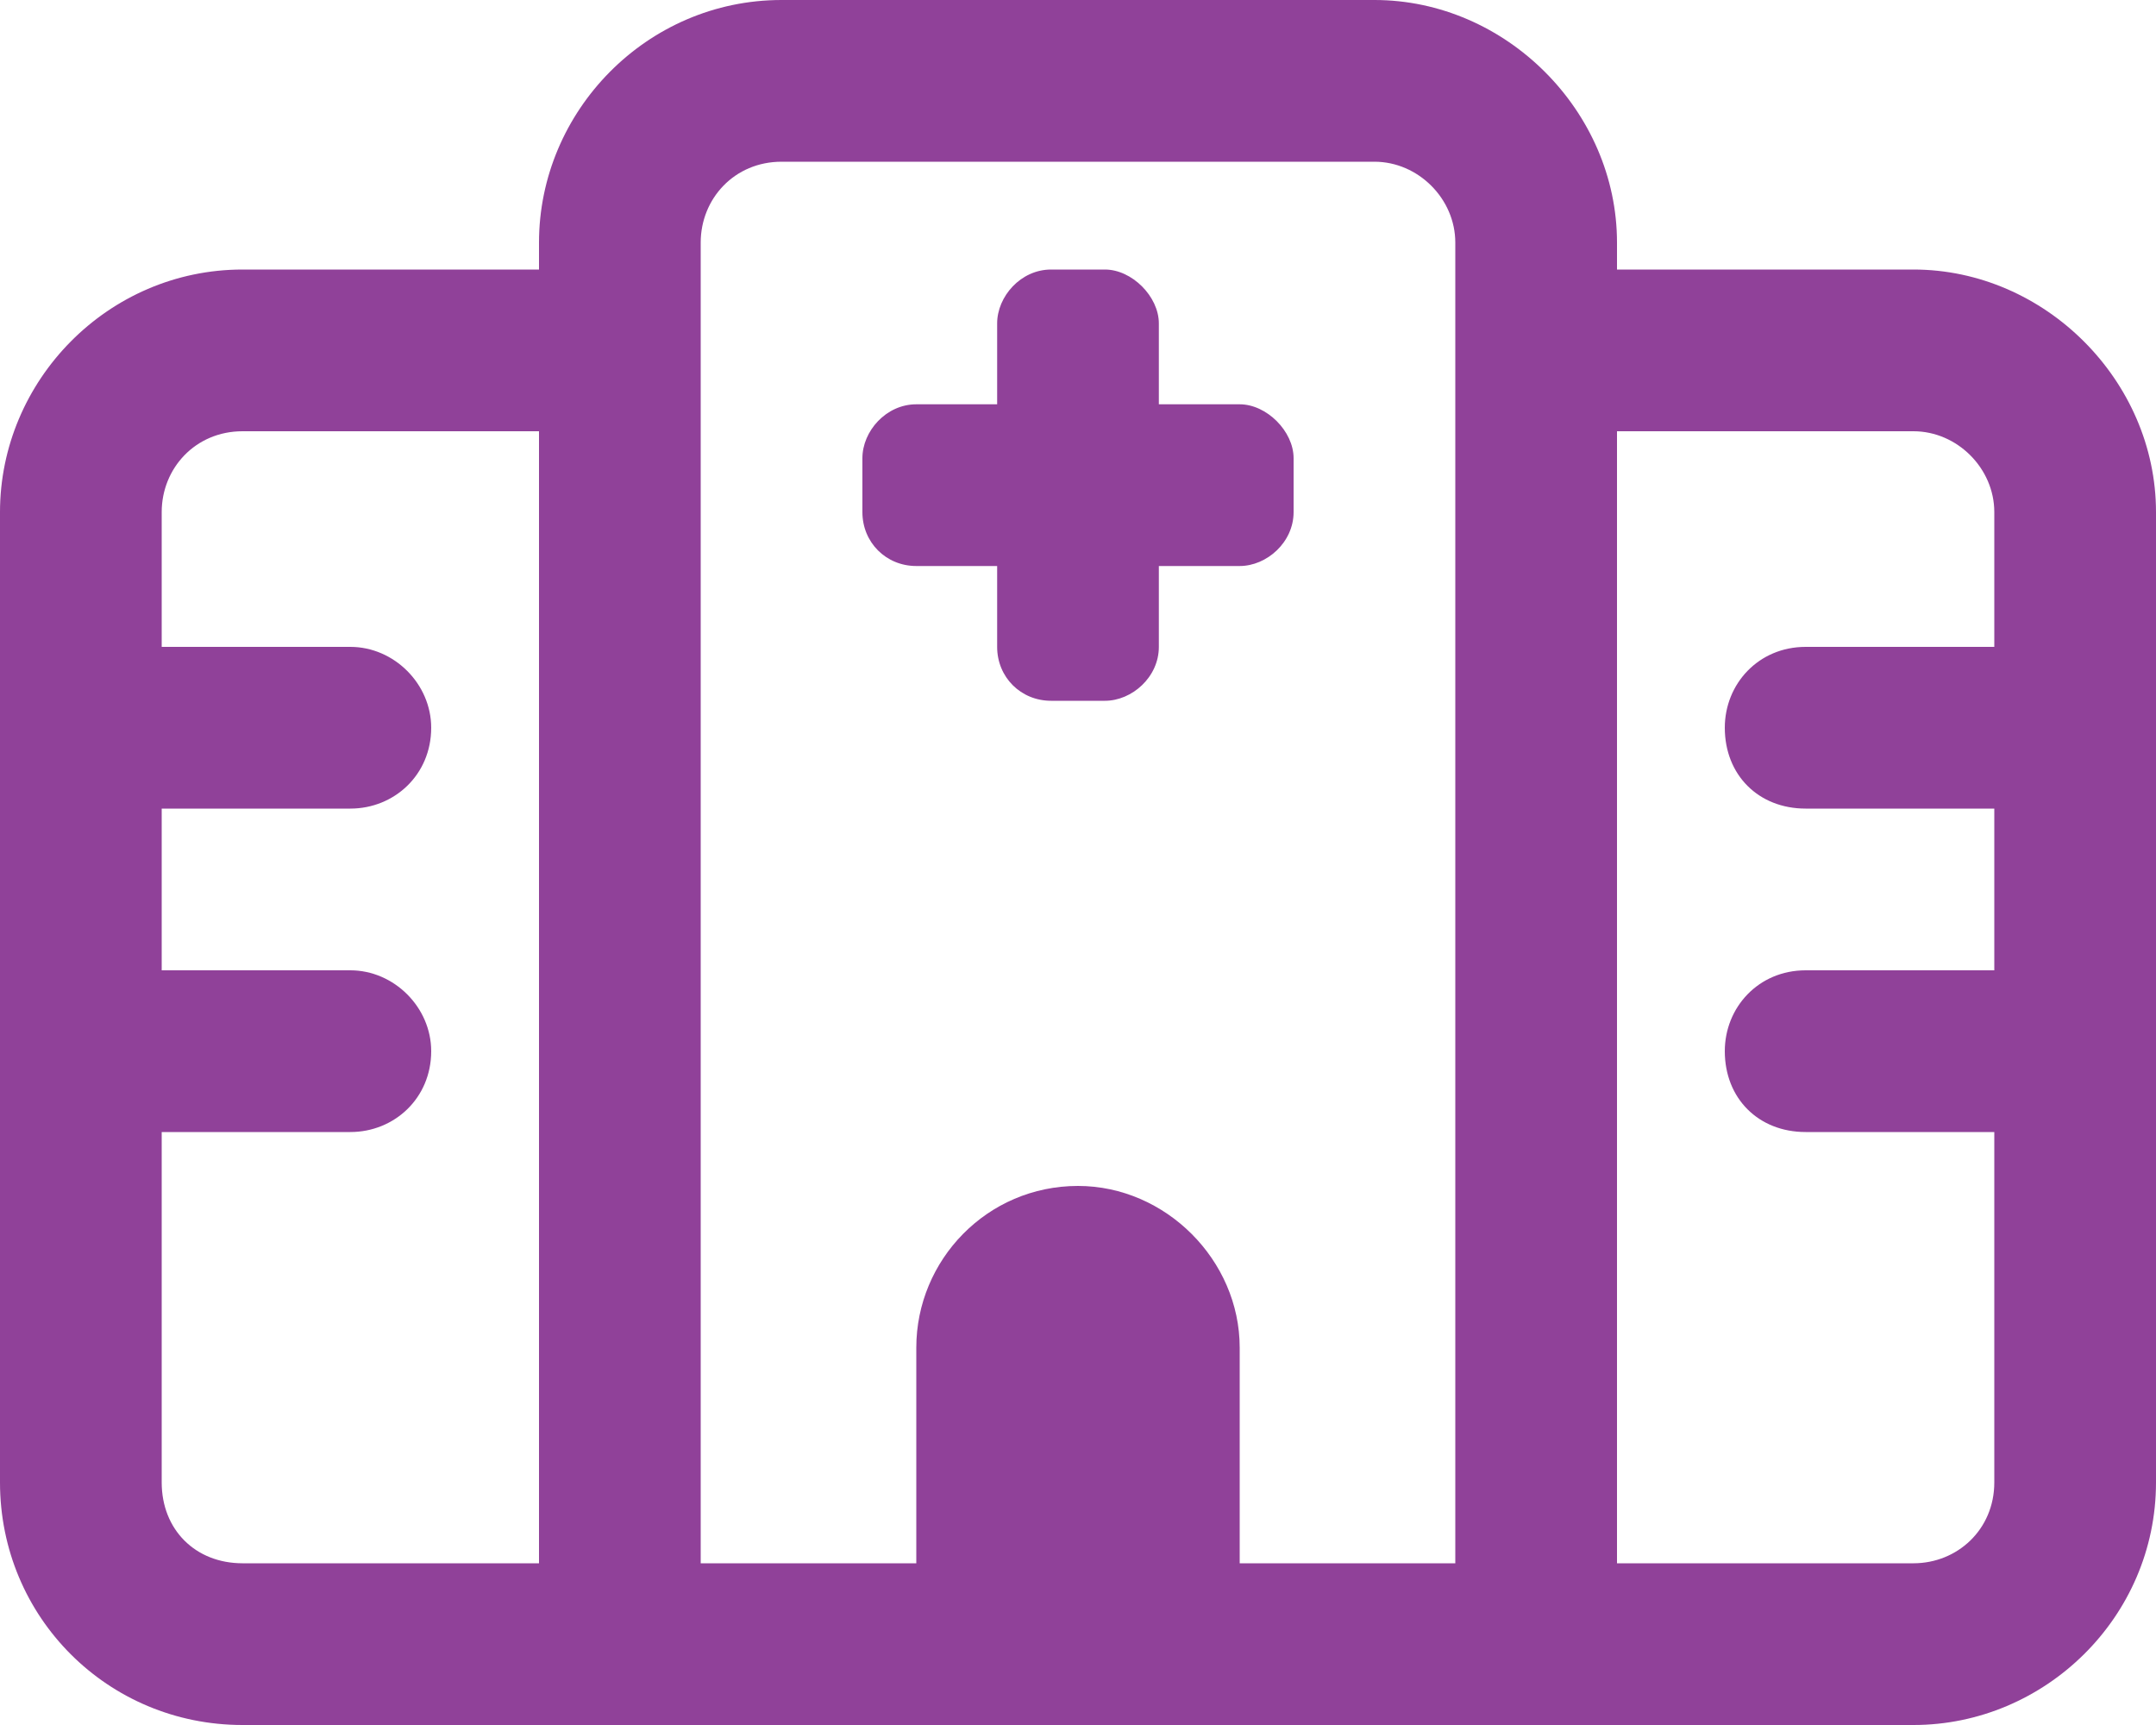 <svg width="20" height="16" viewBox="0 0 20 16" fill="none" xmlns="http://www.w3.org/2000/svg">
<path d="M7.25 0H12.75C13.969 0 15 1.031 15 2.25V2.5H17.75C18.969 2.5 20 3.531 20 4.75V13.75C20 15 18.969 16 17.75 16H14.5H14.25H5.406H5.375H5.344H5.312H5.281H5.25H5.219H5.188H5.156H5.125H5.094H5.062H5.031H5H4.969H4.938H4.906H4.875H4.844H4.812H4.781H4.75H4.719H4.688H4.656H4.625H4.594H4.562H4.531H4.5H4.469H4.438H4.406H4.375H4.344H4.312H4.281H4.25H4.219H4.188H4.156H4.125H4.094H4.062H4.031H4H3.969H3.938H3.906H3.875H3.844H3.812H3.781H3.75H3.719H3.688H3.656H3.625H3.594H3.562H3.531H3.5H3.469H3.438H3.406H3.375H3.344H3.312H3.281H3.25H3.219H3.188H3.156H3.125H3.094H3.062H3.031H3H2.969H2.938H2.906H2.875H2.844H2.812H2.781H2.75H2.719H2.688H2.656H2.625H2.594H2.562H2.531H2.5H2.469H2.438H2.406H2.375H2.344H2.312H2.281H2.25C1 16 0 15 0 13.75V4.75C0 3.531 1 2.5 2.25 2.5H5V2.25C5 1.031 6 0 7.25 0ZM15 4V10.5V14.5H17.75C18.156 14.5 18.5 14.188 18.5 13.75V10.5H16.75C16.312 10.5 16 10.188 16 9.75C16 9.344 16.312 9 16.75 9H18.5V7.5H16.75C16.312 7.5 16 7.188 16 6.75C16 6.344 16.312 6 16.75 6H18.5V4.75C18.5 4.344 18.156 4 17.75 4H15ZM2.25 4C1.812 4 1.5 4.344 1.5 4.75V6H3.25C3.656 6 4 6.344 4 6.75C4 7.188 3.656 7.5 3.25 7.5H1.5V9H3.25C3.656 9 4 9.344 4 9.75C4 10.188 3.656 10.5 3.25 10.5H1.5V13.75C1.5 14.188 1.812 14.5 2.25 14.5H2.281H2.312H2.344H2.375H2.406H2.438H2.469H2.5H2.531H2.562H2.594H2.625H2.656H2.688H2.719H2.75H2.781H2.812H2.844H2.875H2.906H2.938H2.969H3H3.031H3.062H3.094H3.125H3.156H3.188H3.219H3.25H3.281H3.312H3.344H3.375H3.406H3.438H3.469H3.5H3.531H3.562H3.594H3.625H3.656H3.688H3.719H3.75H3.781H3.812H3.844H3.875H3.906H3.938H3.969H4H4.031H4.062H4.094H4.125H4.156H4.188H4.219H4.25H4.281H4.312H4.344H4.375H4.406H4.438H4.469H4.5H4.531H4.562H4.594H4.625H4.656H4.688H4.719H4.75H4.781H4.812H4.844H4.875H4.906H4.938H4.969H5V4H2.25ZM6.5 2.25V14.5H8.5V12.5C8.5 11.688 9.156 11 10 11C10.812 11 11.5 11.688 11.5 12.5V14.5H13.5V10.5V2.25C13.5 1.844 13.156 1.5 12.75 1.5H7.25C6.812 1.5 6.5 1.844 6.5 2.25ZM9.25 3C9.25 2.75 9.469 2.5 9.75 2.5H10.25C10.5 2.5 10.75 2.75 10.75 3V3.75H11.5C11.75 3.75 12 4 12 4.25V4.75C12 5.031 11.75 5.25 11.5 5.25H10.75V6C10.75 6.281 10.5 6.5 10.25 6.5H9.75C9.469 6.5 9.25 6.281 9.25 6V5.25H8.5C8.219 5.25 8 5.031 8 4.75V4.25C8 4 8.219 3.75 8.5 3.75H9.25V3Z" fill="#904199"/>
</svg>
